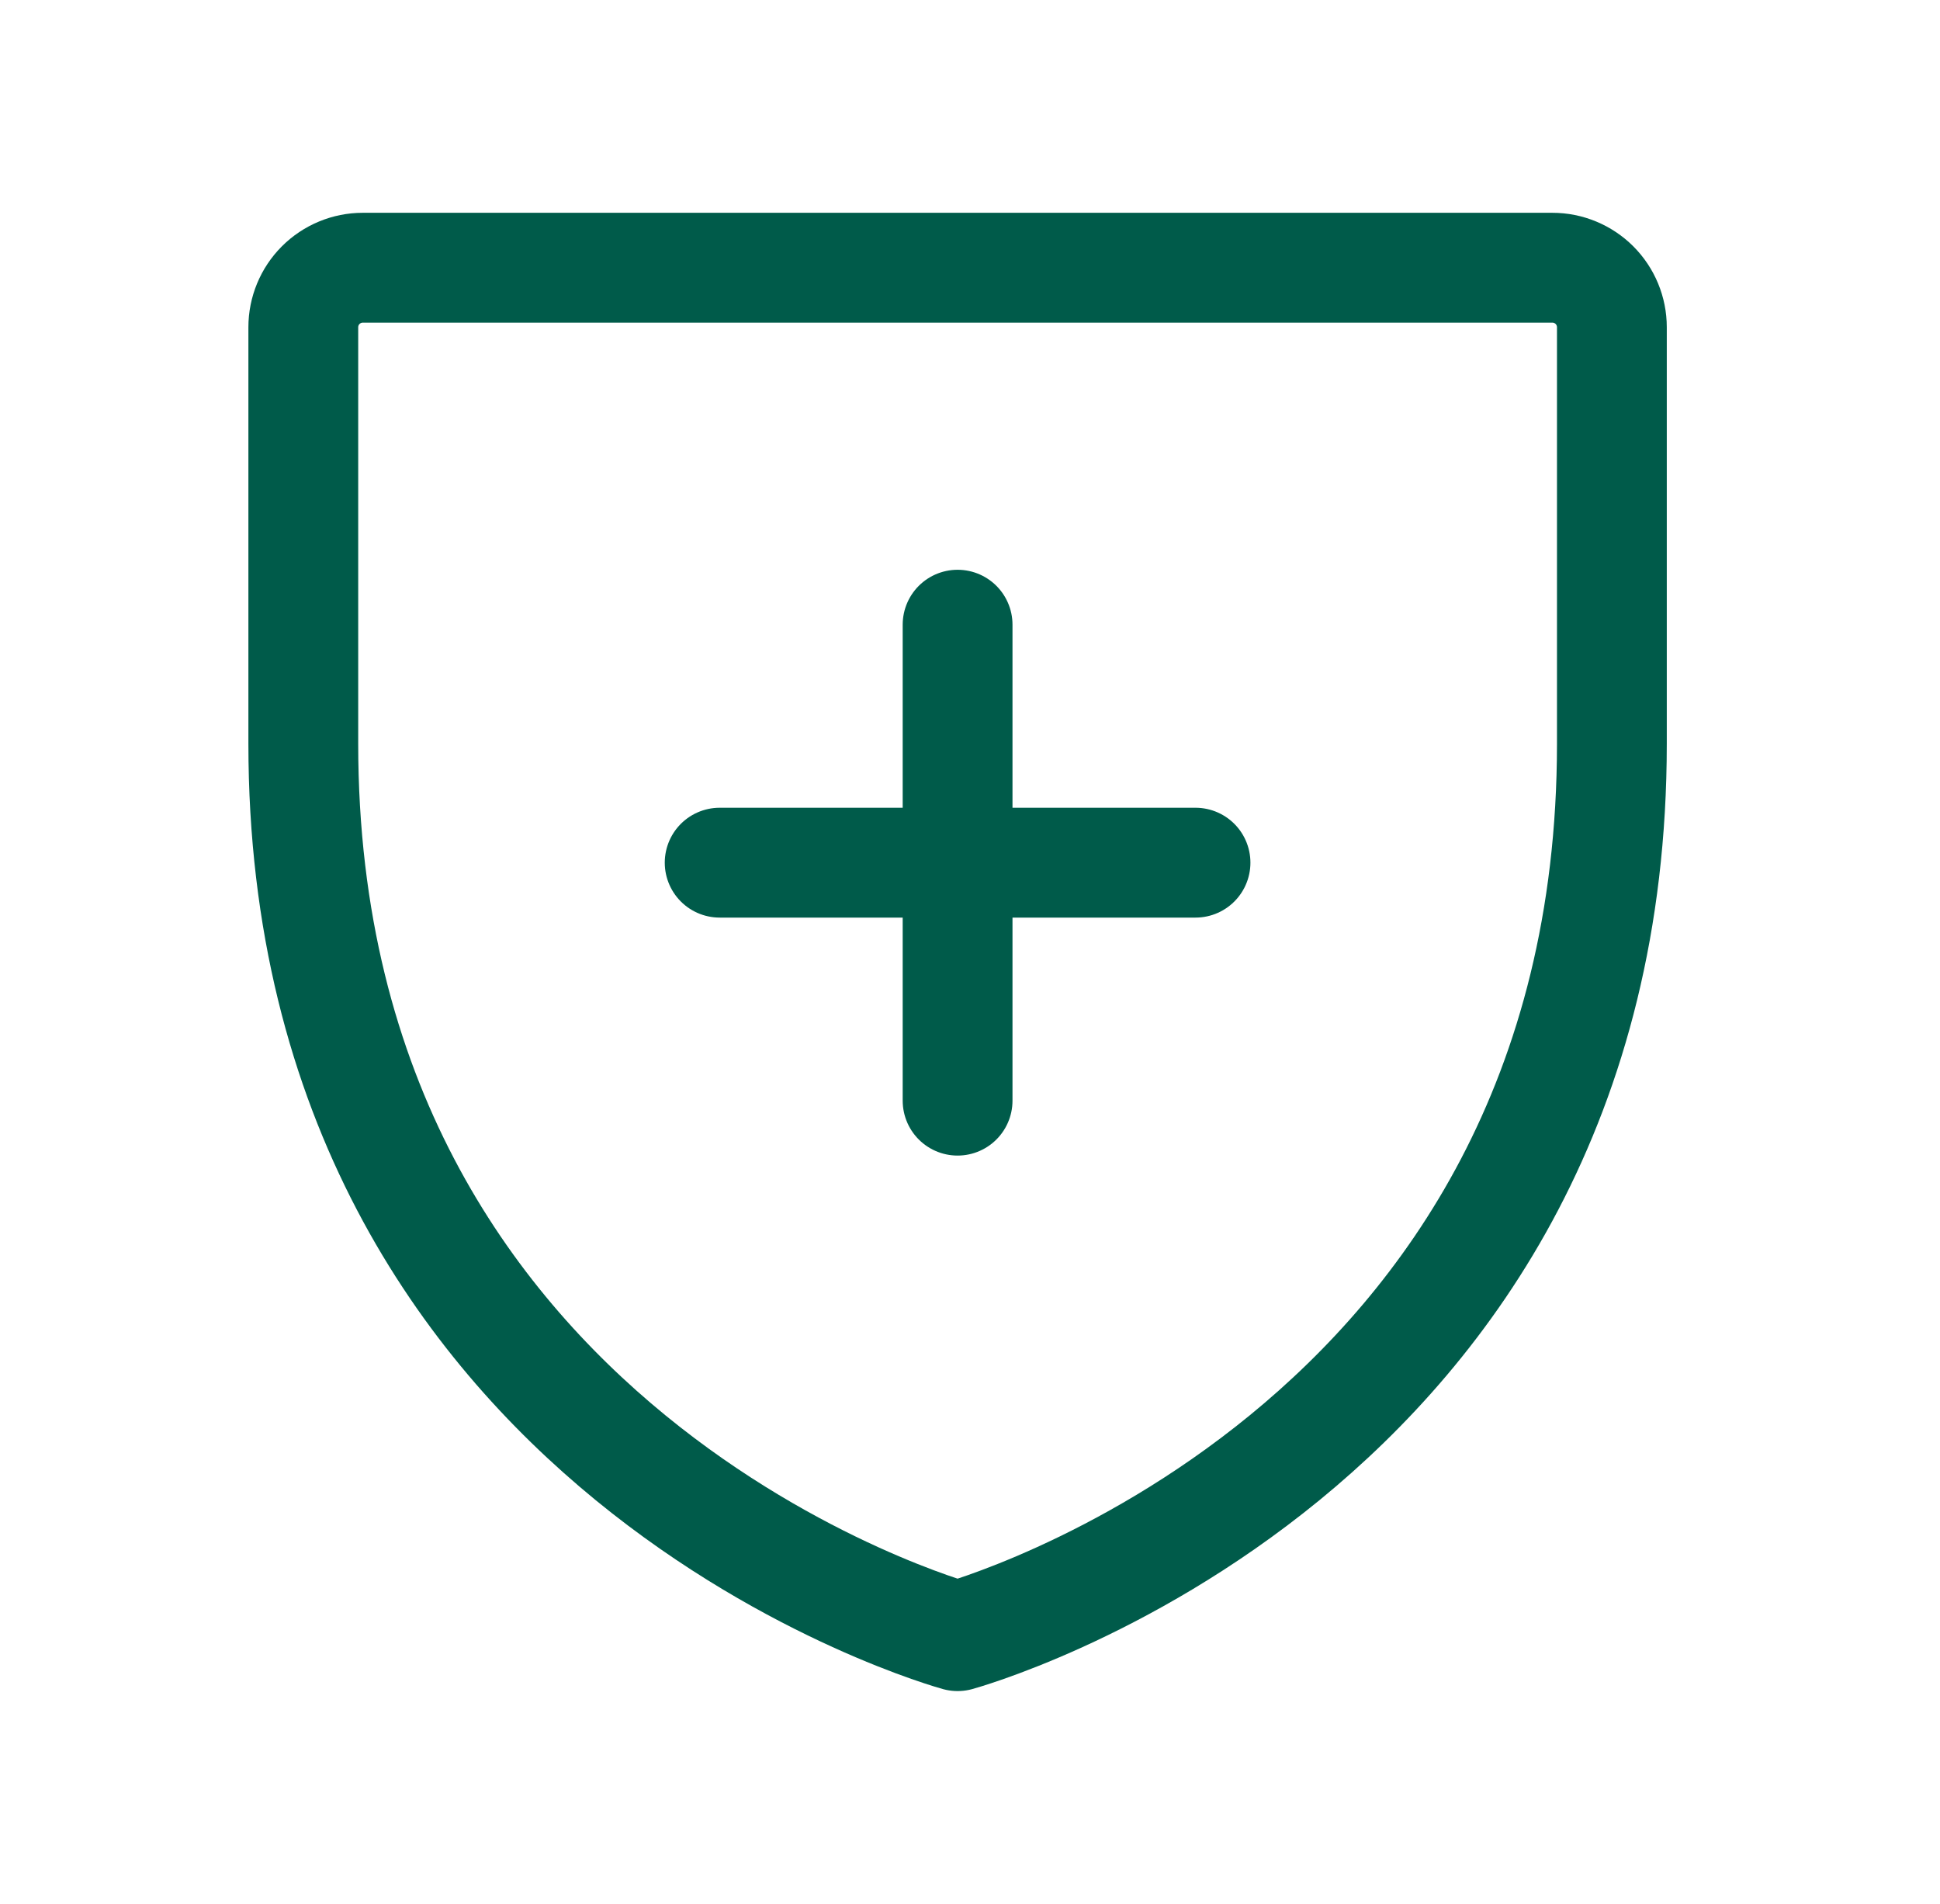 <?xml version="1.0" encoding="UTF-8"?> <svg xmlns="http://www.w3.org/2000/svg" width="53" height="52" viewBox="0 0 53 52" fill="none"><g clip-path="url(#clip0_14901_114220)"><path d="M19.661 23.562H32.661" stroke="#005B4A" stroke-width="3" stroke-linecap="round" stroke-linejoin="round"></path><path d="M26.161 17.062V30.062" stroke="#005B4A" stroke-width="3" stroke-linecap="round" stroke-linejoin="round"></path><path d="M44.036 20.312V8.938C44.036 8.507 43.865 8.093 43.56 7.788C43.255 7.484 42.842 7.312 42.411 7.312H9.911C9.48 7.312 9.067 7.484 8.762 7.788C8.457 8.093 8.286 8.507 8.286 8.938V20.312C8.286 39.812 26.161 44.688 26.161 44.688C26.161 44.688 44.036 39.812 44.036 20.312Z" stroke="#005B4A" stroke-width="3" stroke-linecap="round" stroke-linejoin="round"></path></g><defs><clipPath id="clip0_14901_114220"><rect width="52" height="52" fill="white" transform="translate(0.161)"></rect></clipPath></defs></svg> 